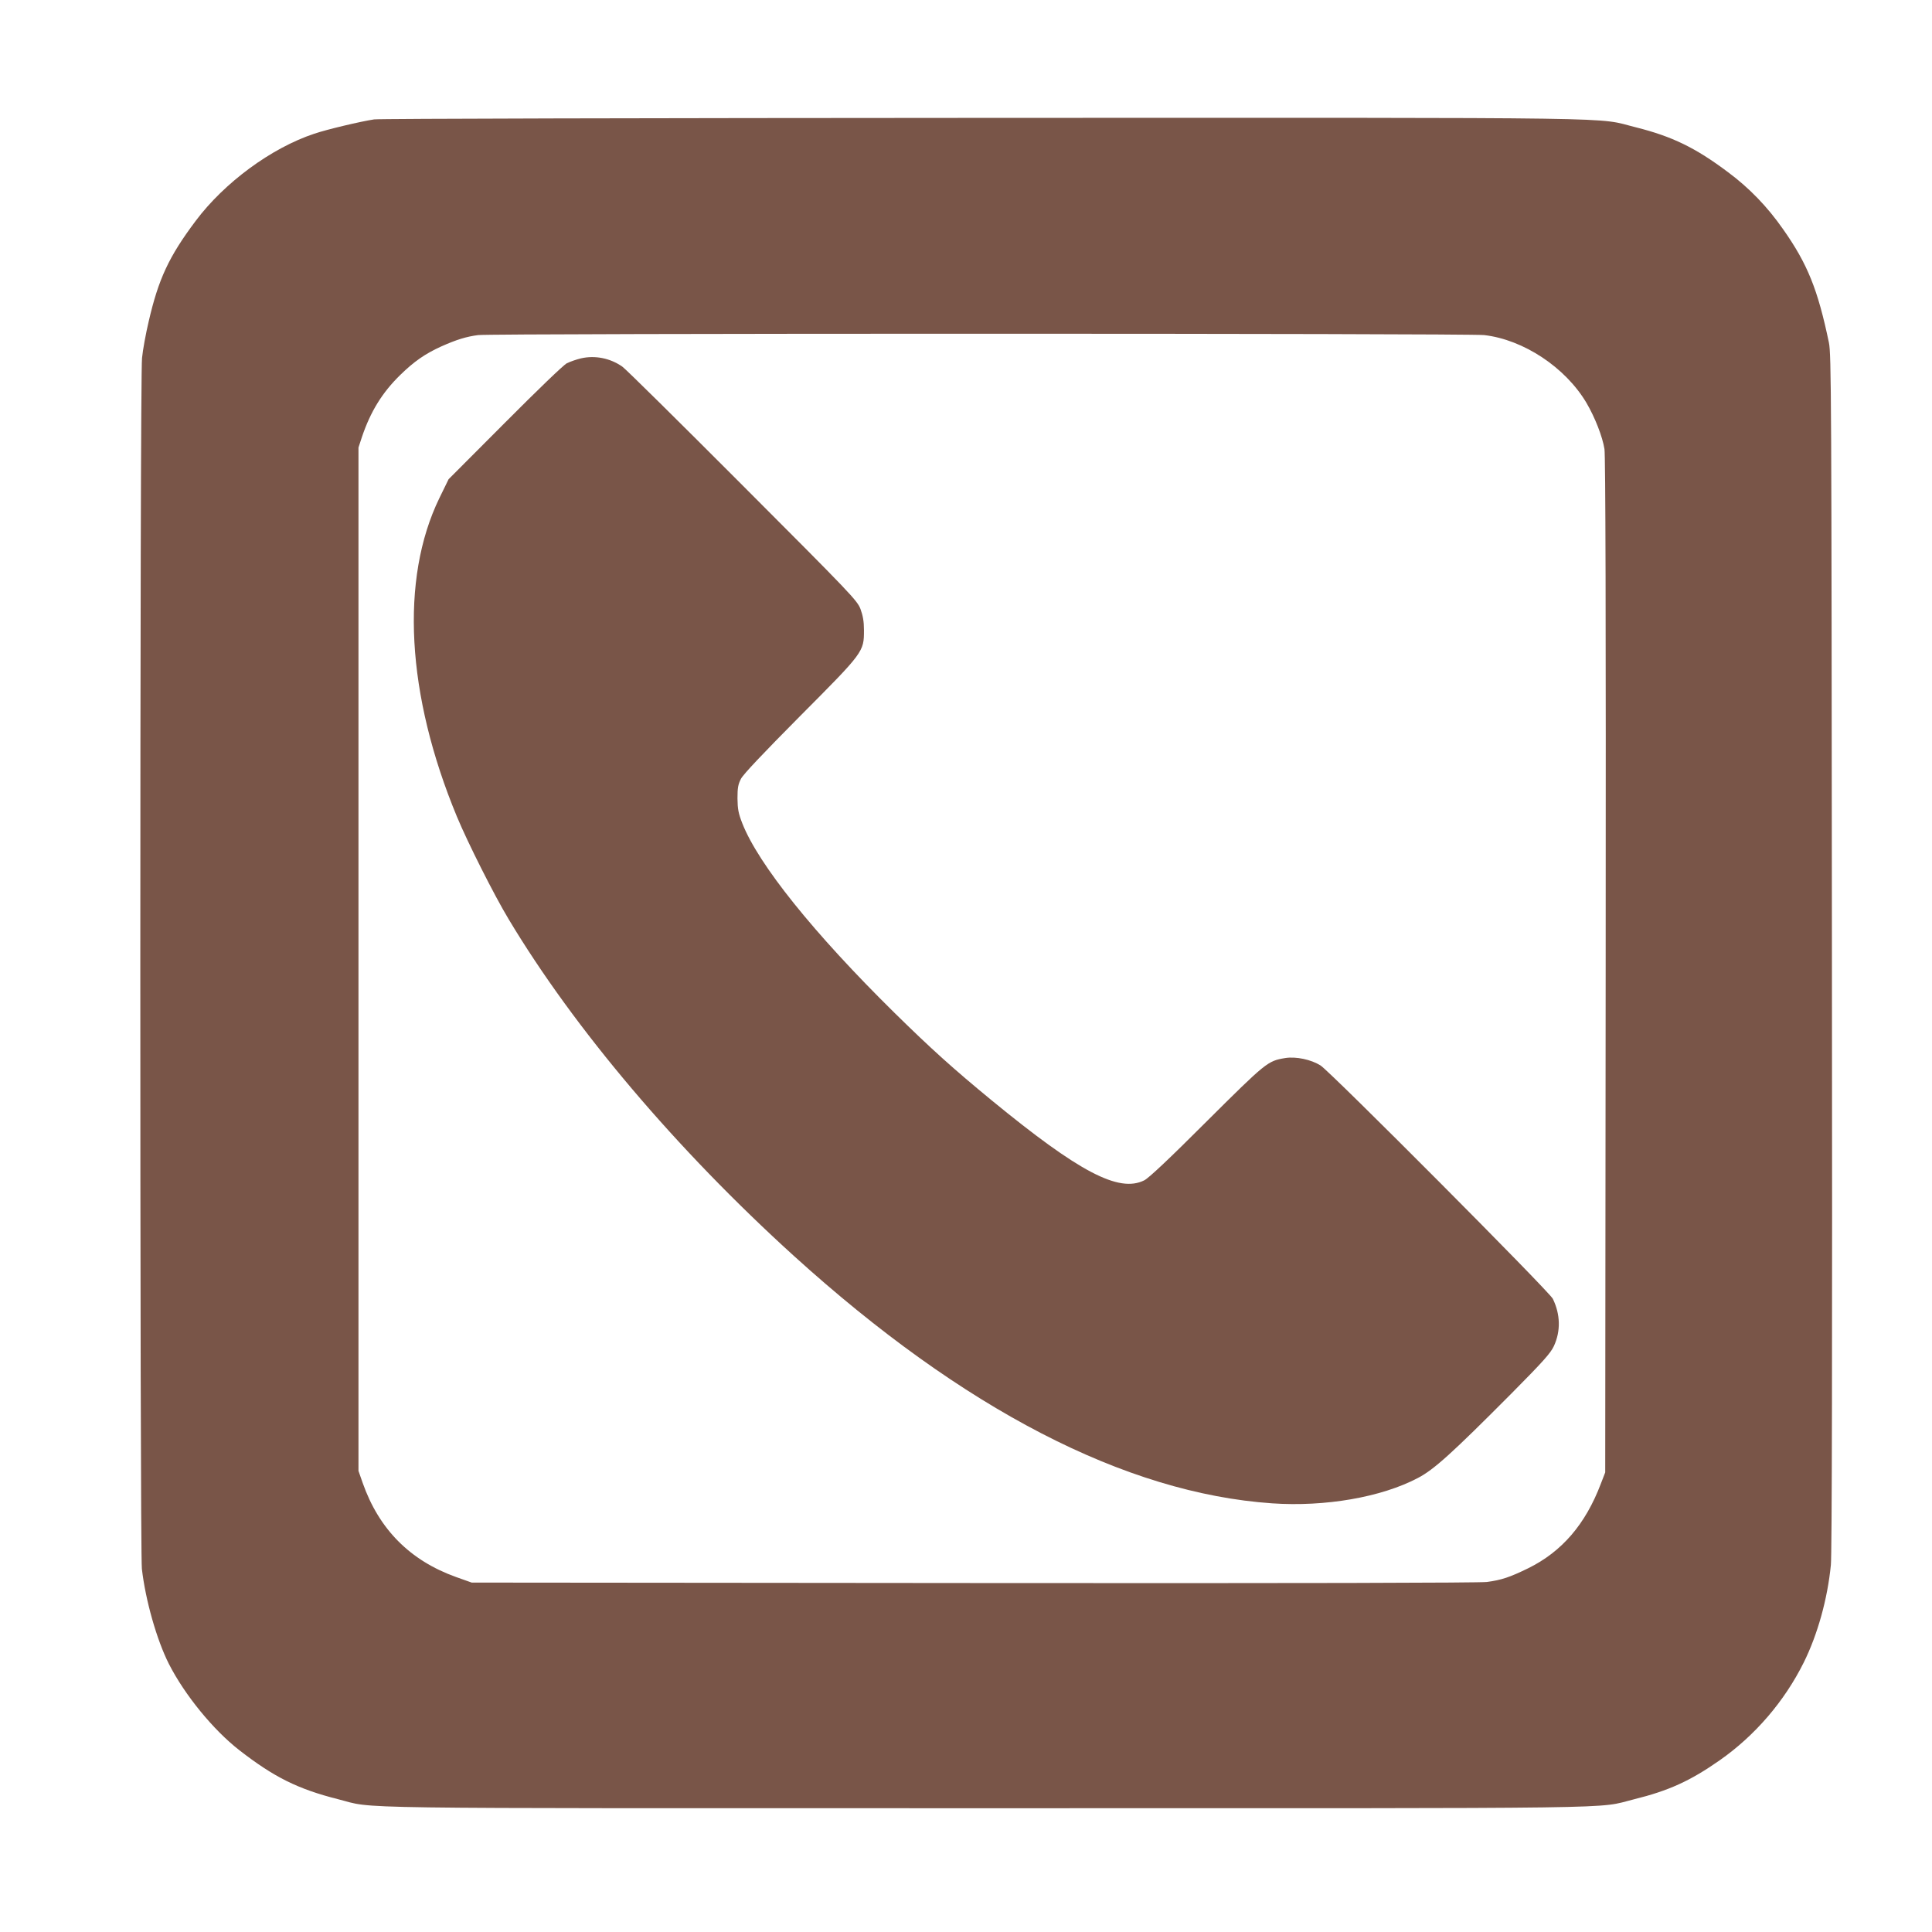 <?xml version="1.0" standalone="no"?>
<!DOCTYPE svg PUBLIC "-//W3C//DTD SVG 20010904//EN"
 "http://www.w3.org/TR/2001/REC-SVG-20010904/DTD/svg10.dtd">
<svg version="1.0" xmlns="http://www.w3.org/2000/svg"
 width="1280pt" height="1280pt" viewBox="0 0 1280 1280"
 preserveAspectRatio="xMidYMid meet">
<g transform="translate(0,1280) scale(0.1,-0.1)"
fill="#795548" stroke="none">
<path d="M2479 12009 c-87 -13 -312 -66 -397 -95 -284 -94 -596 -324 -786
-578 -177 -236 -246 -384 -311 -666 -19 -80 -39 -189 -44 -242 -15 -133 -15
-7896 -1 -8022 24 -209 99 -472 179 -630 105 -206 294 -437 466 -571 230 -179
389 -258 654 -325 258 -65 -91 -60 4296 -60 4372 0 4031 -5 4290 59 230 57
372 121 569 259 234 164 428 390 556 647 92 185 158 422 180 647 7 69 10 1412
7 4058 -3 3717 -4 3960 -20 4040 -73 350 -141 521 -304 752 -104 149 -224 273
-364 377 -217 163 -371 237 -609 297 -279 69 80 64 -4320 63 -2192 -1 -4010
-5 -4041 -10z m7354 -1429 c260 -30 537 -213 677 -448 57 -97 107 -225 120
-307 7 -49 10 -1075 8 -3425 l-3 -3355 -29 -75 c-102 -269 -258 -450 -481
-560 -123 -60 -177 -78 -274 -91 -50 -6 -1237 -9 -3401 -7 l-3325 3 -104 37
c-304 109 -510 316 -618 623 l-28 80 0 3390 0 3390 23 70 c57 169 135 295 254
411 91 89 164 140 272 189 101 45 166 65 244 75 103 12 6560 12 6665 0z"/>
<path d="M3850 10426 c-30 -7 -73 -22 -95 -33 -23 -12 -198 -181 -411 -395
l-372 -373 -61 -125 c-261 -538 -219 -1302 116 -2110 72 -173 246 -519 343
-680 435 -726 1112 -1525 1890 -2231 1120 -1015 2195 -1572 3168 -1639 351
-24 723 40 966 168 107 56 226 164 618 558 214 216 261 269 283 316 46 100 43
210 -7 313 -24 49 -1470 1501 -1539 1546 -62 39 -163 61 -235 49 -115 -19
-125 -27 -519 -419 -250 -250 -384 -376 -414 -391 -168 -84 -431 54 -1011 530
-253 208 -402 342 -644 580 -535 527 -901 983 -1008 1255 -26 67 -31 94 -32
165 0 70 4 93 23 130 15 30 148 170 391 415 423 425 424 426 424 570 0 59 -7
96 -23 140 -22 57 -59 96 -780 818 -416 417 -775 772 -798 788 -80 56 -180 76
-273 55z"/>
</g>
</svg>
